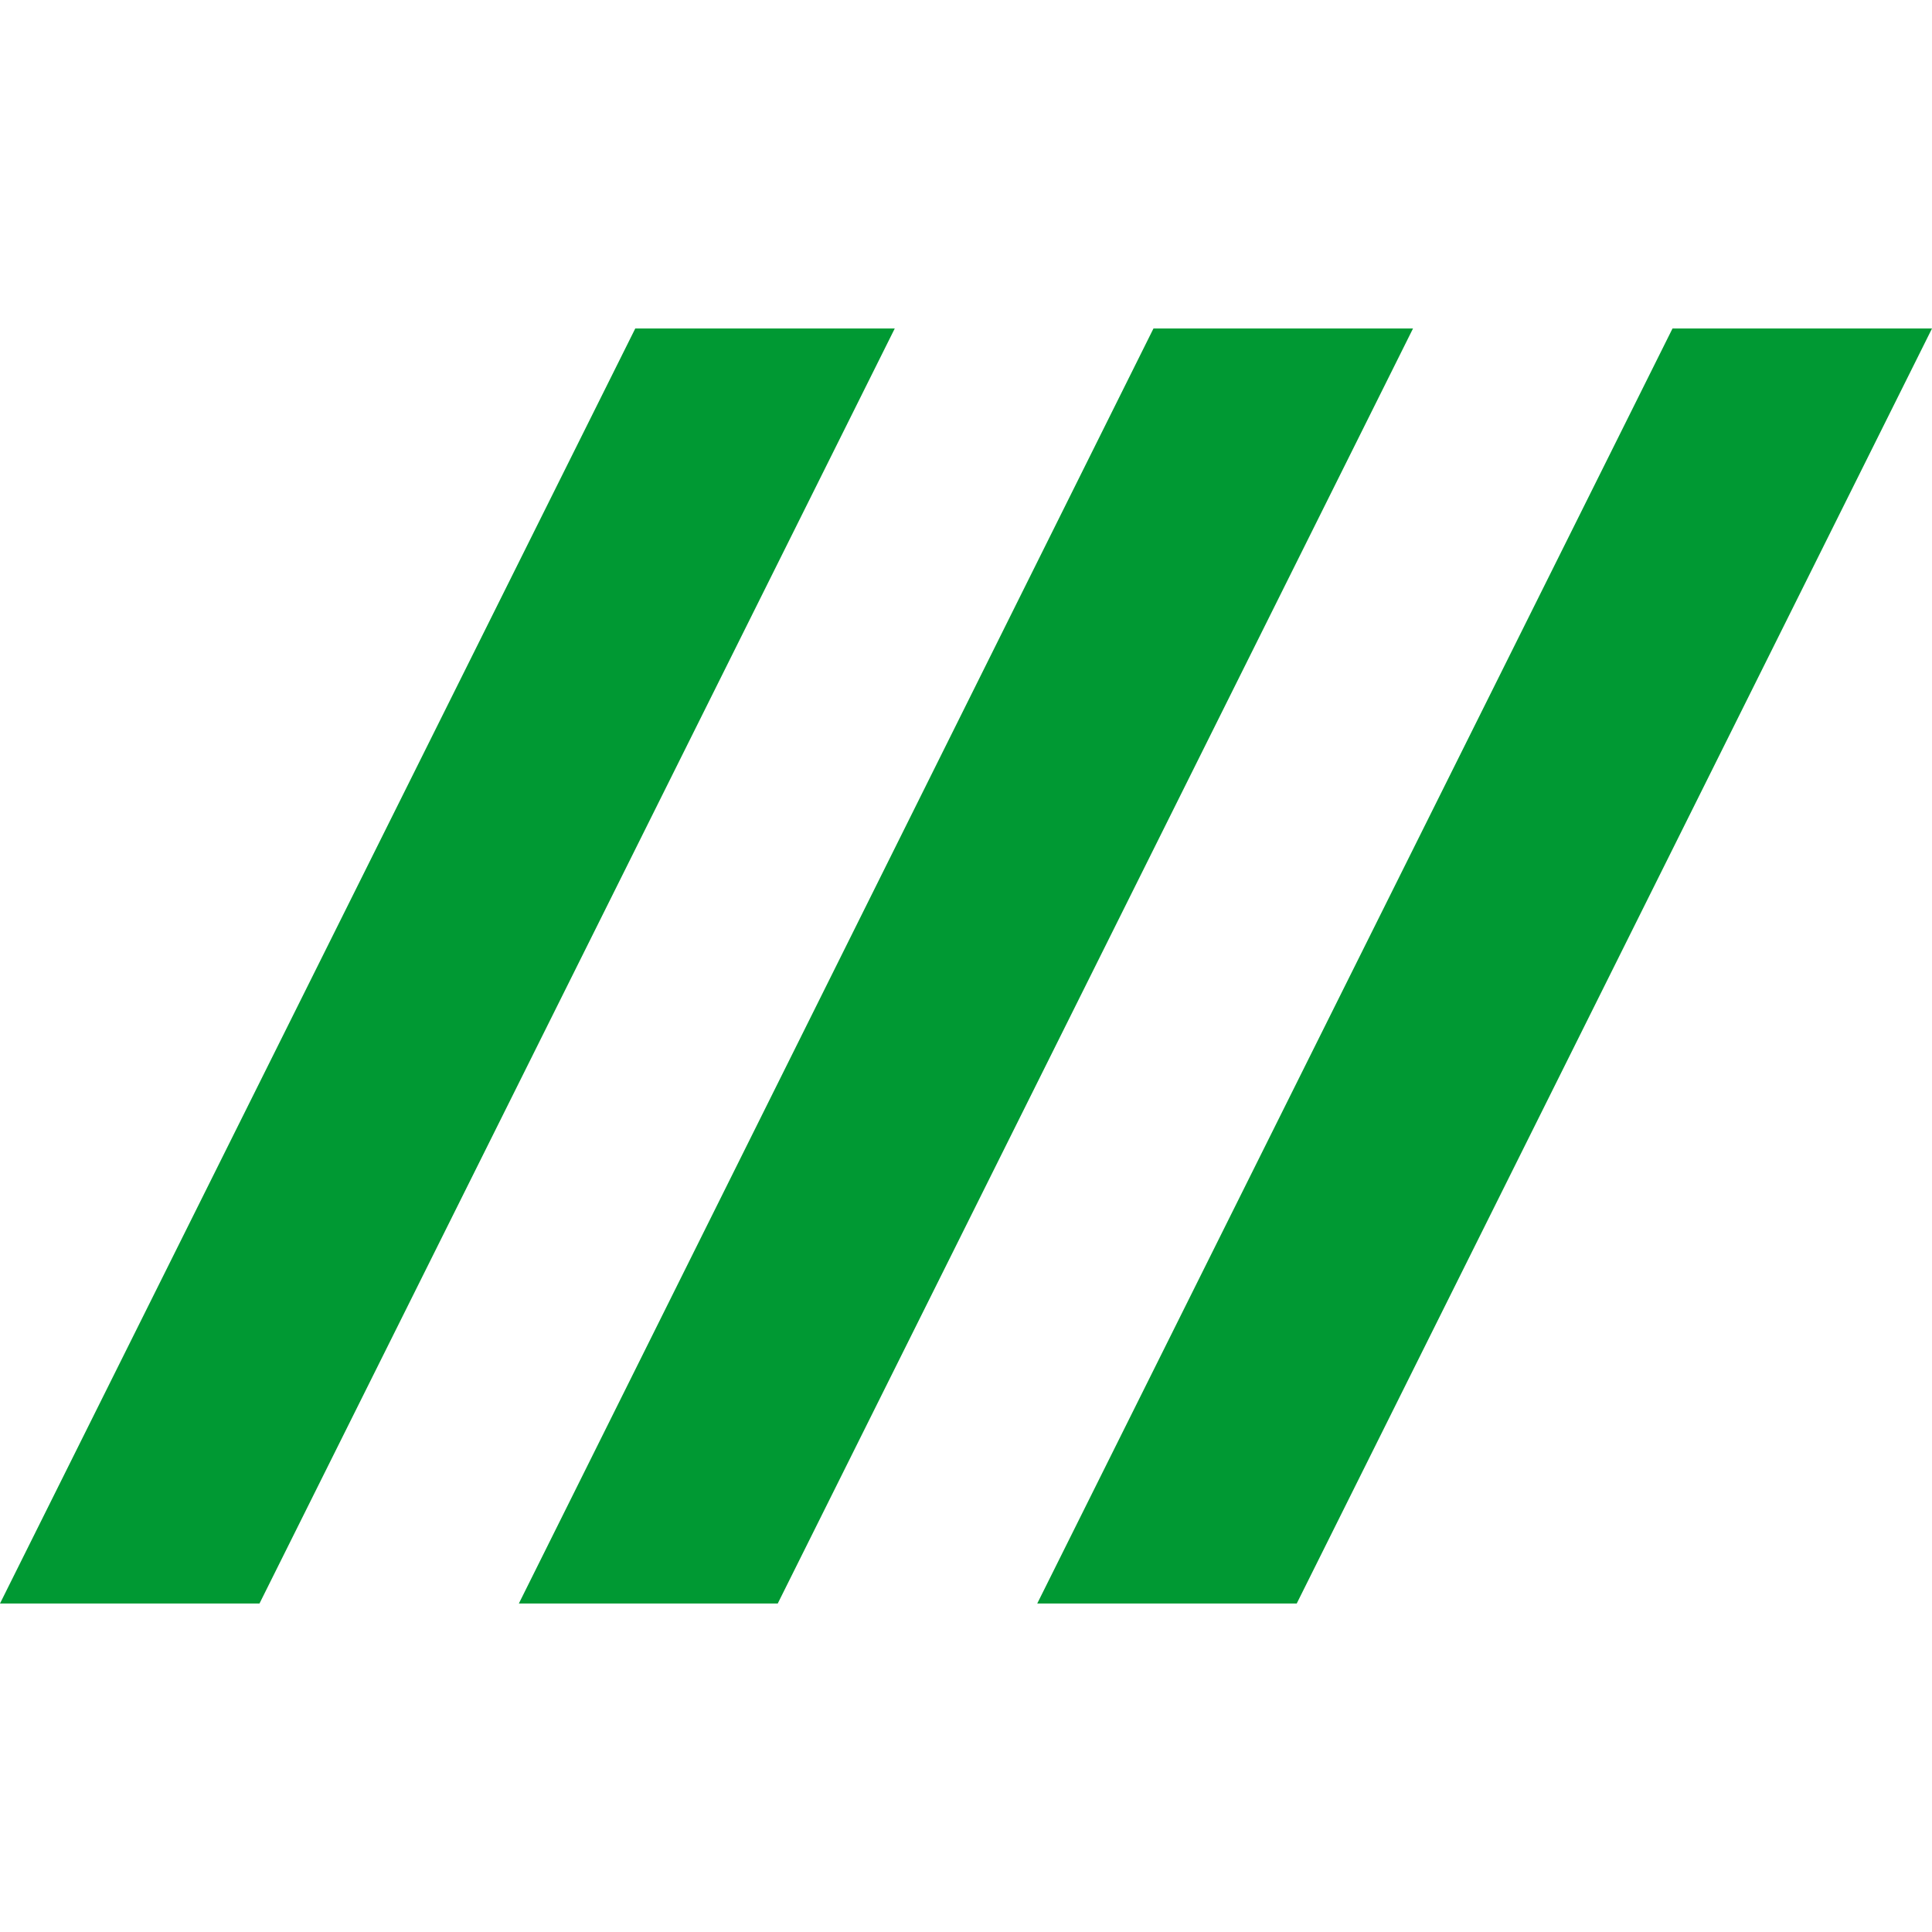 <svg width="32" height="32" viewBox="0 0 32 32" fill="none" xmlns="http://www.w3.org/2000/svg">
<path d="M4.298 26.559L14.82 5.441H10.522L0 26.559H4.298Z" fill="#009933"/>
<path d="M12.882 26.559L23.404 5.441H19.105L8.594 26.559H12.882Z" fill="#009933"/>
<path d="M27.702 5.441L17.18 26.559H21.478L32 5.441H27.702Z" fill="#009933"/>
</svg>
